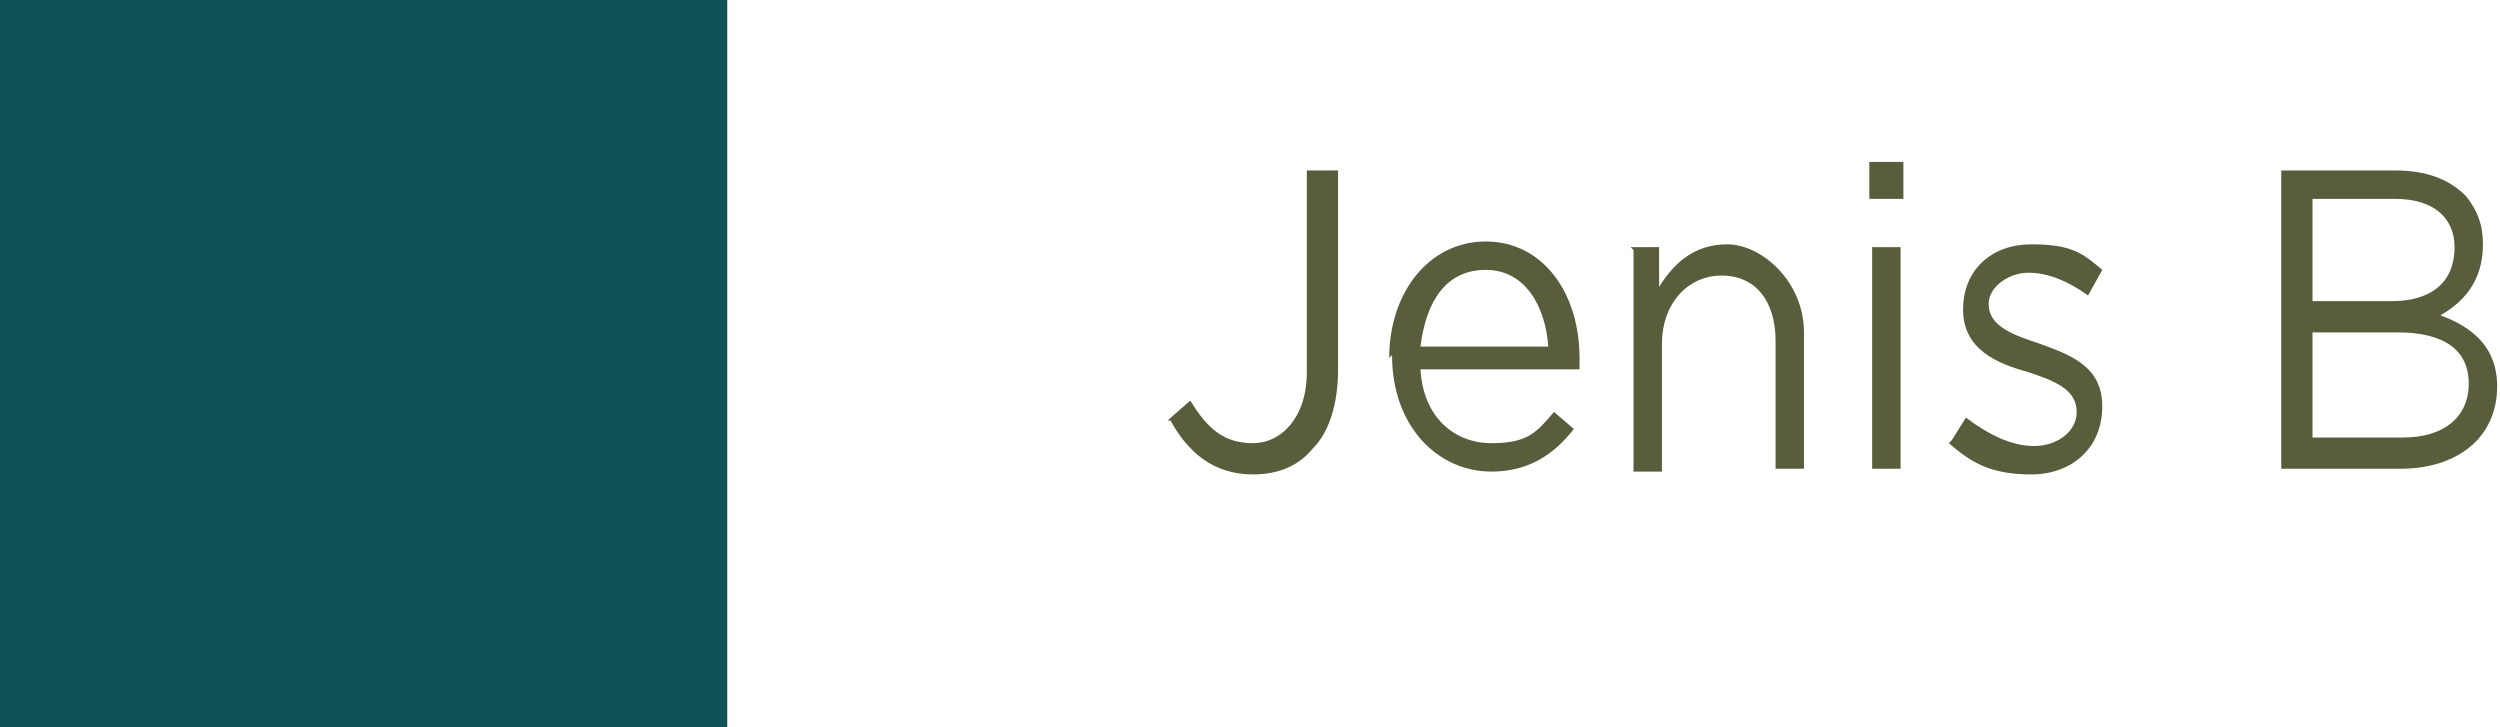 <?xml version="1.0" encoding="UTF-8"?>
<svg id="Layer_1" xmlns="http://www.w3.org/2000/svg" version="1.1" viewBox="0 0 88 25.6">
  <!-- Generator: Adobe Illustrator 29.1.0, SVG Export Plug-In . SVG Version: 2.1.0 Build 142)  -->
  <defs>
    <style>
      .st0 {
        fill: #595d3c;
      }

      .st1 {
        fill: #105256;
      }
    </style>
  </defs>
  <rect class="st1" x="0" width="25.6" height="25.6"/>
  <path class="st0" d="M41.1,14.8l.8-.7c.6,1,1.2,1.5,2.2,1.5s1.9-.9,1.9-2.5v-7.1h1.1v7c0,1.2-.3,2.2-.9,2.8-.5.6-1.2.9-2.1.9-1.4,0-2.3-.8-2.9-1.9Z"/>
  <path class="st0" d="M48.9,12.6h0c0-2.3,1.4-4.1,3.4-4.1s3.3,1.8,3.3,4.1,0,.2,0,.4h-5.6c.1,1.7,1.2,2.6,2.5,2.6s1.6-.4,2.2-1.1l.7.6c-.7.9-1.6,1.5-2.9,1.5-1.9,0-3.5-1.6-3.5-4.1ZM54.5,12.2c-.1-1.4-.8-2.7-2.2-2.7s-2.1,1.1-2.3,2.7h4.5Z"/>
  <path class="st0" d="M57.4,8.7h1v1.4c.5-.8,1.2-1.5,2.4-1.5s2.7,1.3,2.7,3.1v4.8h-1v-4.5c0-1.4-.7-2.3-1.9-2.3s-2.1,1-2.1,2.4v4.5h-1v-7.8Z"/>
  <path class="st0" d="M65.8,5.7h1.2v1.3h-1.2v-1.3ZM65.9,8.7h1v7.8h-1v-7.8Z"/>
  <path class="st0" d="M68.7,15.5l.5-.8c.8.6,1.6,1,2.4,1s1.5-.5,1.5-1.2h0c0-.8-.8-1.1-1.7-1.4-1.1-.3-2.3-.8-2.3-2.2h0c0-1.4,1-2.3,2.4-2.3s1.8.3,2.5.9l-.5.9c-.7-.5-1.4-.8-2.1-.8s-1.4.5-1.4,1.1h0c0,.8.9,1.1,1.8,1.4,1.1.4,2.2.8,2.2,2.2h0c0,1.5-1.1,2.4-2.5,2.4s-2.1-.4-2.9-1.1Z"/>
  <path class="st0" d="M80.3,6h4c1.1,0,1.9.3,2.5.9.4.5.6,1,.6,1.7h0c0,1.4-.8,2.1-1.5,2.5,1.1.4,2,1.1,2,2.5h0c0,1.8-1.4,2.9-3.4,2.9h-4.2V6ZM86.4,8.7c0-1-.7-1.7-2.1-1.7h-2.9v3.6h2.8c1.3,0,2.2-.6,2.2-1.9h0ZM84.4,11.7h-3v3.7h3.2c1.4,0,2.3-.7,2.3-1.9h0c0-1.2-.9-1.8-2.5-1.8Z"/>
</svg>